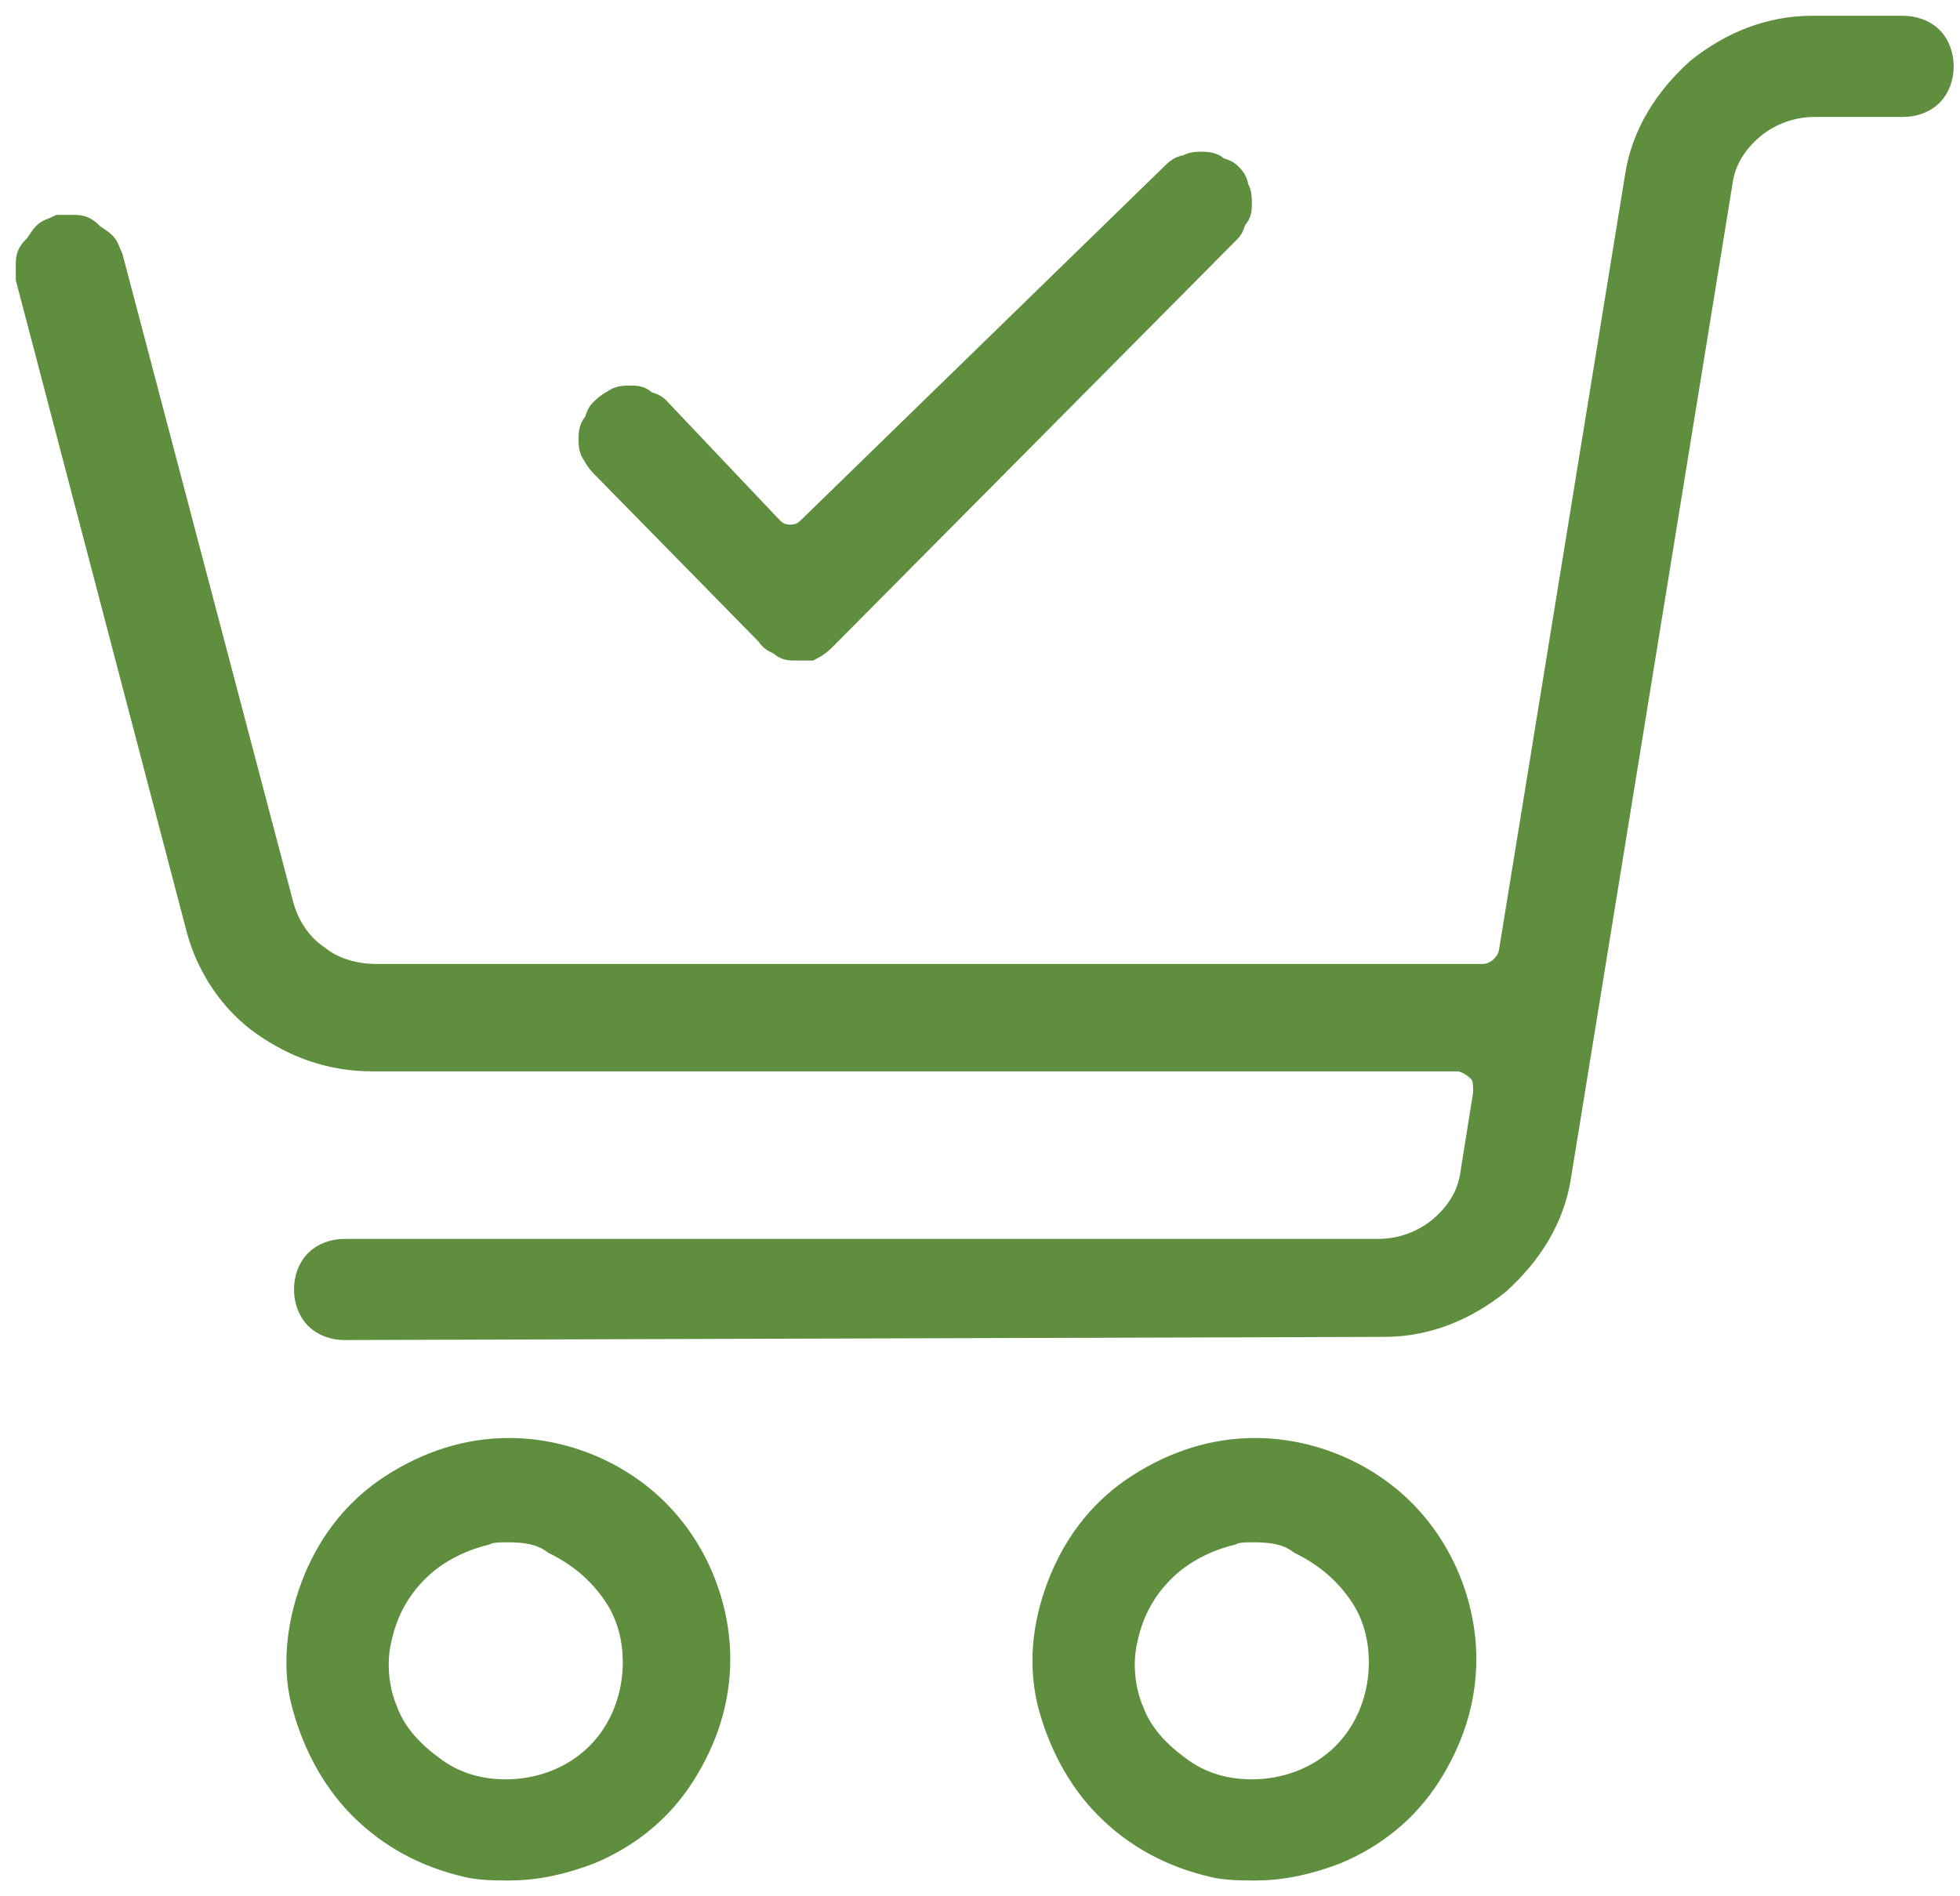 <svg width="62" height="60" viewBox="0 0 62 60" fill="none" xmlns="http://www.w3.org/2000/svg">
<path d="M16.1 59C15.7 59 15.2 59 14.8 58.9C13.5 58.6 12.4 58 11.5 57.1C10.6 56.2 10 55 9.7 53.8C9.4 52.6 9.6 51.2 10.1 50C10.6 48.8 11.4 47.8 12.5 47.1C13.6 46.4 14.8 46 16.1 46C17.8 46 19.5 46.7 20.7 47.9C21.9 49.1 22.6 50.8 22.6 52.5C22.6 53.8 22.2 55 21.5 56.1C20.8 57.2 19.8 58 18.6 58.5C17.8 58.8 17 59 16.1 59ZM16.1 48.3C15.8 48.3 15.5 48.3 15.3 48.4C14.5 48.6 13.7 49 13.1 49.6C12.5 50.2 12.1 50.9 11.9 51.8C11.7 52.6 11.8 53.5 12.1 54.2C12.4 55 13 55.6 13.7 56.1C14.4 56.6 15.2 56.8 16 56.8C17.1 56.8 18.2 56.4 19 55.6C19.8 54.8 20.2 53.7 20.2 52.6C20.2 51.8 20 51 19.5 50.3C19 49.6 18.4 49.1 17.6 48.7C17.2 48.4 16.7 48.3 16.1 48.3Z" fill="#5E8E3E"/>
<path d="M16.1 59C15.7 59 15.2 59 14.8 58.9C13.5 58.6 12.4 58 11.5 57.1C10.6 56.2 10 55 9.7 53.8C9.4 52.6 9.6 51.2 10.1 50C10.6 48.8 11.4 47.8 12.5 47.1C13.6 46.4 14.8 46 16.1 46C17.8 46 19.5 46.7 20.7 47.9C21.9 49.1 22.6 50.8 22.6 52.5C22.6 53.8 22.2 55 21.5 56.1C20.8 57.2 19.8 58 18.6 58.5C17.8 58.8 17 59 16.1 59ZM16.1 48.3C15.8 48.3 15.5 48.3 15.3 48.4C14.5 48.6 13.7 49 13.1 49.6C12.5 50.2 12.1 50.9 11.9 51.8C11.7 52.6 11.8 53.5 12.1 54.2C12.4 55 13 55.6 13.7 56.1C14.4 56.6 15.2 56.8 16 56.8C17.1 56.8 18.2 56.4 19 55.6C19.8 54.8 20.2 53.7 20.2 52.6C20.2 51.8 20 51 19.5 50.3C19 49.6 18.4 49.1 17.6 48.7C17.2 48.4 16.7 48.3 16.1 48.3Z" fill="#5E8E3E"/>
<path d="M16.1 59C15.7 59 15.2 59 14.8 58.9C13.5 58.6 12.4 58 11.5 57.1C10.6 56.2 10 55 9.7 53.8C9.4 52.6 9.6 51.2 10.1 50C10.6 48.8 11.4 47.8 12.5 47.1C13.6 46.4 14.8 46 16.1 46C17.8 46 19.5 46.7 20.7 47.9C21.9 49.1 22.6 50.8 22.6 52.5C22.6 53.8 22.2 55 21.5 56.1C20.8 57.2 19.8 58 18.6 58.5C17.8 58.8 17 59 16.1 59ZM16.1 48.3C15.8 48.3 15.5 48.3 15.3 48.4C14.5 48.6 13.7 49 13.1 49.6C12.5 50.2 12.1 50.9 11.9 51.8C11.7 52.6 11.8 53.5 12.1 54.2C12.4 55 13 55.6 13.7 56.1C14.4 56.6 15.2 56.8 16 56.8C17.1 56.8 18.2 56.4 19 55.6C19.8 54.8 20.2 53.7 20.2 52.6C20.2 51.8 20 51 19.5 50.3C19 49.6 18.4 49.1 17.6 48.7C17.2 48.4 16.7 48.3 16.1 48.3Z" fill="#5E8E3E"/>
<path d="M39.7 59C39.3 59 38.8 59 38.4 58.9C37.1 58.6 36 58 35.1 57.1C34.2 56.2 33.6 55 33.3 53.8C33 52.5 33.2 51.2 33.7 50C34.2 48.8 35 47.8 36.1 47.1C37.2 46.4 38.4 46 39.7 46C41.4 46 43.1 46.7 44.3 47.9C45.5 49.1 46.2 50.8 46.2 52.5C46.2 53.8 45.8 55 45.1 56.1C44.4 57.2 43.4 58 42.2 58.5C41.4 58.8 40.6 59 39.7 59ZM39.7 48.3C39.4 48.3 39.1 48.3 38.9 48.4C38.1 48.6 37.3 49 36.7 49.6C36.1 50.2 35.7 50.9 35.5 51.8C35.3 52.6 35.4 53.5 35.7 54.2C36 55 36.6 55.6 37.3 56.1C38 56.6 38.8 56.8 39.6 56.8C40.7 56.8 41.8 56.4 42.6 55.6C43.4 54.8 43.8 53.7 43.8 52.6C43.8 51.8 43.6 51 43.1 50.3C42.6 49.6 42 49.1 41.2 48.7C40.8 48.4 40.3 48.3 39.7 48.3Z" fill="#5E8E3E"/>
<path d="M39.7 59C39.3 59 38.8 59 38.4 58.9C37.1 58.6 36 58 35.1 57.1C34.2 56.2 33.6 55 33.3 53.8C33 52.5 33.2 51.2 33.7 50C34.2 48.8 35 47.8 36.1 47.1C37.2 46.4 38.4 46 39.7 46C41.4 46 43.1 46.7 44.3 47.9C45.5 49.1 46.2 50.8 46.2 52.5C46.2 53.8 45.8 55 45.1 56.1C44.4 57.2 43.4 58 42.2 58.5C41.4 58.8 40.6 59 39.7 59ZM39.7 48.3C39.4 48.3 39.1 48.3 38.9 48.4C38.1 48.6 37.3 49 36.7 49.6C36.1 50.2 35.7 50.9 35.5 51.8C35.3 52.6 35.4 53.5 35.7 54.2C36 55 36.6 55.6 37.3 56.1C38 56.6 38.8 56.8 39.6 56.8C40.7 56.8 41.8 56.4 42.6 55.6C43.4 54.8 43.8 53.7 43.8 52.6C43.8 51.8 43.6 51 43.1 50.3C42.6 49.6 42 49.1 41.2 48.7C40.8 48.4 40.3 48.3 39.7 48.3Z" fill="#5E8E3E"/>
<path d="M39.7 59C39.3 59 38.8 59 38.4 58.9C37.1 58.6 36 58 35.1 57.1C34.2 56.2 33.6 55 33.3 53.8C33 52.5 33.2 51.2 33.7 50C34.2 48.8 35 47.8 36.1 47.1C37.2 46.4 38.4 46 39.7 46C41.4 46 43.1 46.7 44.3 47.9C45.5 49.1 46.2 50.8 46.2 52.5C46.2 53.8 45.8 55 45.1 56.1C44.4 57.2 43.4 58 42.2 58.5C41.4 58.8 40.6 59 39.7 59ZM39.7 48.3C39.4 48.3 39.1 48.3 38.9 48.4C38.1 48.6 37.3 49 36.7 49.6C36.1 50.2 35.7 50.9 35.5 51.8C35.3 52.6 35.4 53.5 35.7 54.2C36 55 36.6 55.6 37.3 56.1C38 56.6 38.8 56.8 39.6 56.8C40.7 56.8 41.8 56.4 42.6 55.6C43.4 54.8 43.8 53.7 43.8 52.6C43.8 51.8 43.6 51 43.1 50.3C42.6 49.6 42 49.1 41.2 48.7C40.8 48.4 40.3 48.3 39.7 48.3Z" fill="#5E8E3E"/>
<path d="M10.9 41.9C10.6 41.9 10.3 41.8 10.1 41.6C9.9 41.4 9.8 41.1 9.8 40.8C9.8 40.5 9.9 40.2 10.1 40C10.3 39.8 10.6 39.7 10.9 39.7H43.6C44.4 39.7 45.1 39.4 45.6 39C46.2 38.5 46.6 37.9 46.7 37.1L47.1 34.6C47.1 34.3 47.1 34 46.9 33.8C46.7 33.6 46.4 33.4 46.1 33.4H11.8C10.5 33.4 9.4 33 8.4 32.3C7.4 31.6 6.7 30.5 6.4 29.4L1 8.8C1 8.7 1 8.5 1 8.3C1 8.1 1.1 8 1.2 7.9C1.3 7.8 1.4 7.6 1.5 7.5C1.6 7.4 1.7 7.4 1.9 7.3C2 7.3 2.1 7.3 2.2 7.3C2.3 7.3 2.3 7.3 2.4 7.3C2.6 7.3 2.7 7.4 2.8 7.5C2.9 7.6 3.1 7.7 3.2 7.8C3.3 7.9 3.3 8 3.4 8.2L8.8 28.7C9 29.4 9.4 30 10 30.4C10.5 30.8 11.2 31 11.9 31H46.9C47.4 31 47.8 30.6 47.9 30.2L51.9 5.6C52.1 4.3 52.8 3.2 53.8 2.3C54.8 1.5 56 1 57.3 1H60.2C60.5 1 60.8 1.1 61 1.3C61.2 1.5 61.3 1.8 61.3 2.1C61.3 2.4 61.2 2.7 61 2.9C60.8 3.1 60.5 3.2 60.2 3.2H57.4C56.6 3.2 55.9 3.5 55.4 3.9C54.8 4.4 54.4 5 54.3 5.8L49.2 37.2C49 38.5 48.3 39.6 47.3 40.5C46.3 41.3 45.1 41.8 43.8 41.8L10.9 41.9Z" fill="#5E8E3E"/>
<path d="M10.9 41.9C10.6 41.9 10.3 41.8 10.1 41.6C9.9 41.4 9.8 41.1 9.8 40.8C9.8 40.5 9.9 40.2 10.1 40C10.3 39.8 10.6 39.7 10.9 39.7H43.6C44.4 39.7 45.1 39.4 45.6 39C46.2 38.5 46.6 37.9 46.7 37.1L47.1 34.6C47.1 34.3 47.1 34 46.9 33.8C46.7 33.6 46.4 33.4 46.1 33.4H11.8C10.5 33.4 9.4 33 8.4 32.3C7.4 31.6 6.7 30.5 6.4 29.4L1 8.8C1 8.7 1 8.5 1 8.3C1 8.1 1.1 8 1.2 7.9C1.3 7.8 1.4 7.6 1.5 7.5C1.6 7.4 1.7 7.4 1.9 7.3C2 7.3 2.1 7.3 2.2 7.3C2.3 7.3 2.3 7.3 2.4 7.3C2.6 7.3 2.7 7.4 2.8 7.5C2.9 7.6 3.1 7.7 3.2 7.8C3.3 7.9 3.3 8 3.4 8.2L8.8 28.7C9 29.4 9.4 30 10 30.4C10.5 30.8 11.2 31 11.9 31H46.9C47.4 31 47.8 30.6 47.9 30.2L51.9 5.6C52.1 4.3 52.8 3.2 53.8 2.3C54.8 1.5 56 1 57.3 1H60.2C60.5 1 60.8 1.1 61 1.3C61.2 1.5 61.3 1.8 61.3 2.1C61.3 2.4 61.2 2.7 61 2.9C60.8 3.1 60.5 3.2 60.2 3.2H57.4C56.6 3.2 55.9 3.5 55.4 3.9C54.8 4.4 54.4 5 54.3 5.8L49.2 37.2C49 38.5 48.3 39.6 47.3 40.5C46.3 41.3 45.1 41.8 43.8 41.8L10.9 41.9Z" fill="#5E8E3E"/>
<path d="M10.9 41.9C10.6 41.9 10.3 41.8 10.1 41.6C9.9 41.4 9.8 41.1 9.8 40.8C9.8 40.5 9.9 40.2 10.1 40C10.3 39.8 10.6 39.7 10.9 39.7H43.6C44.4 39.7 45.1 39.4 45.6 39C46.2 38.5 46.6 37.9 46.7 37.1L47.1 34.6C47.1 34.3 47.1 34 46.9 33.8C46.7 33.6 46.4 33.4 46.1 33.4H11.8C10.5 33.4 9.4 33 8.4 32.3C7.4 31.6 6.7 30.5 6.4 29.4L1 8.8C1 8.7 1 8.5 1 8.3C1 8.1 1.1 8 1.2 7.9C1.3 7.8 1.4 7.6 1.5 7.5C1.6 7.4 1.7 7.4 1.9 7.3C2 7.3 2.1 7.3 2.2 7.3C2.3 7.3 2.3 7.3 2.4 7.3C2.6 7.3 2.7 7.4 2.8 7.5C2.9 7.6 3.1 7.7 3.2 7.8C3.3 7.9 3.3 8 3.4 8.2L8.8 28.7C9 29.4 9.4 30 10 30.4C10.5 30.8 11.2 31 11.9 31H46.9C47.4 31 47.8 30.6 47.9 30.2L51.9 5.6C52.1 4.3 52.8 3.2 53.8 2.3C54.8 1.5 56 1 57.3 1H60.2C60.5 1 60.8 1.1 61 1.3C61.2 1.5 61.3 1.8 61.3 2.1C61.3 2.4 61.2 2.7 61 2.9C60.8 3.1 60.5 3.2 60.2 3.2H57.4C56.6 3.2 55.9 3.5 55.4 3.9C54.8 4.4 54.4 5 54.3 5.8L49.2 37.2C49 38.5 48.3 39.6 47.3 40.5C46.3 41.3 45.1 41.8 43.8 41.8L10.9 41.9Z" fill="#5E8E3E"/>
<path d="M25.2 20.4C25 20.4 24.9 20.4 24.8 20.3C24.7 20.2 24.5 20.2 24.4 20L19.2 14.7C19.1 14.6 19 14.5 18.9 14.3C18.8 14.2 18.8 14 18.8 13.9C18.8 13.8 18.8 13.6 18.9 13.5C19 13.4 19 13.2 19.1 13.1C19.2 13 19.3 12.9 19.5 12.8C19.6 12.7 19.8 12.7 19.9 12.7C20.1 12.7 20.2 12.7 20.3 12.8C20.4 12.9 20.6 12.9 20.7 13L24.3 16.8C24.5 17 24.7 17.1 25 17.1C25.3 17.1 25.5 17 25.7 16.8L37.2 5.6C37.3 5.5 37.4 5.4 37.6 5.4C37.7 5.3 37.9 5.3 38 5.3C38.1 5.3 38.3 5.3 38.4 5.4C38.5 5.5 38.7 5.5 38.8 5.6C38.9 5.7 39 5.8 39 6C39.1 6.1 39.1 6.3 39.1 6.4C39.1 6.6 39.1 6.7 39 6.8C38.9 6.9 38.9 7.1 38.8 7.2L26 20.1C25.9 20.2 25.8 20.3 25.6 20.4C25.5 20.4 25.3 20.4 25.2 20.4Z" fill="#5E8E3E"/>
<path d="M25.2 20.4C25 20.4 24.9 20.4 24.8 20.3C24.7 20.2 24.5 20.2 24.4 20L19.2 14.7C19.1 14.6 19 14.5 18.9 14.3C18.8 14.2 18.8 14 18.8 13.9C18.8 13.8 18.8 13.6 18.9 13.5C19 13.4 19 13.2 19.1 13.1C19.2 13 19.3 12.9 19.5 12.8C19.6 12.7 19.8 12.7 19.9 12.7C20.1 12.7 20.2 12.7 20.3 12.8C20.4 12.9 20.6 12.9 20.7 13L24.3 16.8C24.5 17 24.7 17.1 25 17.1C25.3 17.1 25.5 17 25.7 16.8L37.2 5.6C37.3 5.5 37.4 5.4 37.6 5.4C37.7 5.3 37.9 5.3 38 5.3C38.1 5.3 38.3 5.3 38.4 5.4C38.5 5.5 38.7 5.5 38.8 5.6C38.9 5.7 39 5.8 39 6C39.1 6.1 39.1 6.3 39.1 6.4C39.1 6.6 39.1 6.7 39 6.8C38.9 6.9 38.9 7.1 38.8 7.2L26 20.1C25.9 20.2 25.8 20.3 25.6 20.4C25.5 20.4 25.3 20.4 25.2 20.4Z" fill="#5E8E3E"/>
<path d="M25.2 20.4C25 20.4 24.9 20.4 24.8 20.3C24.7 20.2 24.5 20.2 24.4 20L19.2 14.7C19.1 14.6 19 14.5 18.9 14.3C18.8 14.2 18.8 14 18.8 13.9C18.8 13.8 18.8 13.6 18.9 13.5C19 13.4 19 13.2 19.1 13.1C19.2 13 19.3 12.9 19.5 12.8C19.6 12.7 19.8 12.7 19.9 12.7C20.1 12.7 20.2 12.7 20.3 12.8C20.4 12.9 20.6 12.9 20.7 13L24.3 16.8C24.5 17 24.7 17.1 25 17.1C25.3 17.1 25.5 17 25.7 16.8L37.2 5.6C37.3 5.5 37.4 5.4 37.6 5.4C37.7 5.3 37.9 5.3 38 5.3C38.1 5.3 38.3 5.3 38.4 5.4C38.5 5.5 38.7 5.5 38.8 5.6C38.9 5.7 39 5.8 39 6C39.1 6.1 39.1 6.3 39.1 6.4C39.1 6.6 39.1 6.7 39 6.8C38.9 6.9 38.9 7.1 38.8 7.2L26 20.1C25.9 20.2 25.8 20.3 25.6 20.4C25.5 20.4 25.3 20.4 25.2 20.4Z" fill="#5E8E3E"/>
<path d="M16.1 59C15.7 59 15.2 59 14.8 58.9C13.5 58.6 12.4 58 11.5 57.1C10.6 56.2 10 55 9.7 53.8C9.4 52.6 9.6 51.2 10.1 50C10.6 48.8 11.4 47.8 12.5 47.1C13.6 46.4 14.8 46 16.1 46C17.8 46 19.5 46.7 20.7 47.9C21.9 49.1 22.6 50.8 22.6 52.5C22.6 53.8 22.2 55 21.5 56.1C20.8 57.2 19.8 58 18.6 58.5C17.8 58.8 17 59 16.1 59ZM16.1 48.3C15.8 48.3 15.5 48.3 15.3 48.4C14.5 48.6 13.7 49 13.1 49.6C12.5 50.2 12.1 50.9 11.9 51.8C11.7 52.6 11.8 53.5 12.1 54.2C12.4 55 13 55.6 13.7 56.1C14.4 56.6 15.2 56.8 16 56.8C17.1 56.8 18.2 56.4 19 55.6C19.8 54.8 20.2 53.7 20.2 52.6C20.2 51.8 20 51 19.5 50.3C19 49.6 18.4 49.1 17.6 48.7C17.2 48.4 16.7 48.3 16.1 48.3ZM39.7 59C39.3 59 38.8 59 38.4 58.9C37.1 58.6 36 58 35.1 57.1C34.2 56.2 33.6 55 33.3 53.8C33 52.5 33.2 51.2 33.7 50C34.2 48.8 35 47.8 36.1 47.1C37.2 46.4 38.4 46 39.7 46C41.4 46 43.1 46.7 44.3 47.9C45.5 49.1 46.2 50.8 46.2 52.5C46.2 53.8 45.8 55 45.1 56.1C44.4 57.2 43.4 58 42.2 58.5C41.4 58.8 40.6 59 39.7 59ZM39.7 48.3C39.4 48.3 39.1 48.3 38.9 48.4C38.1 48.6 37.3 49 36.7 49.6C36.1 50.2 35.7 50.9 35.5 51.8C35.3 52.6 35.4 53.5 35.7 54.2C36 55 36.6 55.6 37.3 56.1C38 56.6 38.8 56.8 39.6 56.8C40.7 56.8 41.8 56.4 42.6 55.6C43.4 54.8 43.8 53.7 43.8 52.6C43.8 51.8 43.6 51 43.1 50.3C42.6 49.6 42 49.1 41.2 48.7C40.8 48.4 40.3 48.3 39.7 48.3ZM10.9 41.9C10.6 41.9 10.3 41.8 10.1 41.6C9.9 41.4 9.8 41.1 9.8 40.8C9.8 40.5 9.9 40.2 10.1 40C10.3 39.8 10.6 39.7 10.9 39.7H43.6C44.4 39.7 45.1 39.4 45.6 39C46.2 38.5 46.6 37.9 46.7 37.1L47.1 34.6C47.1 34.3 47.1 34 46.9 33.8C46.7 33.6 46.4 33.4 46.1 33.4H11.8C10.5 33.4 9.4 33 8.4 32.3C7.4 31.6 6.7 30.5 6.4 29.4L1 8.8C1 8.7 1 8.5 1 8.3C1 8.1 1.1 8 1.2 7.9C1.3 7.8 1.4 7.6 1.5 7.5C1.6 7.4 1.7 7.4 1.9 7.3C2 7.3 2.1 7.3 2.2 7.3C2.3 7.3 2.3 7.3 2.4 7.3C2.6 7.3 2.7 7.4 2.8 7.5C2.9 7.6 3.1 7.7 3.2 7.8C3.3 7.9 3.3 8 3.4 8.2L8.8 28.7C9 29.4 9.4 30 10 30.4C10.5 30.8 11.2 31 11.9 31H46.9C47.4 31 47.8 30.6 47.9 30.2L51.9 5.6C52.1 4.3 52.8 3.2 53.8 2.3C54.8 1.5 56 1 57.3 1H60.2C60.5 1 60.8 1.1 61 1.3C61.2 1.5 61.3 1.8 61.3 2.1C61.3 2.4 61.2 2.7 61 2.9C60.8 3.1 60.5 3.2 60.2 3.2H57.4C56.6 3.2 55.9 3.5 55.4 3.9C54.8 4.4 54.4 5 54.3 5.8L49.2 37.2C49 38.5 48.3 39.6 47.3 40.5C46.3 41.3 45.1 41.8 43.8 41.8L10.9 41.9ZM25.2 20.4C25 20.4 24.9 20.4 24.8 20.3C24.7 20.2 24.5 20.2 24.4 20L19.2 14.7C19.1 14.6 19 14.5 18.9 14.3C18.8 14.2 18.8 14 18.8 13.9C18.8 13.8 18.8 13.6 18.9 13.5C19 13.4 19 13.2 19.1 13.1C19.2 13 19.3 12.9 19.5 12.8C19.6 12.7 19.8 12.7 19.9 12.7C20.1 12.7 20.2 12.7 20.3 12.8C20.4 12.9 20.6 12.9 20.7 13L24.3 16.8C24.5 17 24.7 17.1 25 17.1C25.3 17.1 25.5 17 25.7 16.8L37.2 5.6C37.3 5.5 37.4 5.4 37.6 5.4C37.7 5.3 37.9 5.3 38 5.3C38.1 5.3 38.3 5.3 38.4 5.4C38.5 5.5 38.7 5.5 38.8 5.6C38.9 5.7 39 5.8 39 6C39.1 6.1 39.1 6.3 39.1 6.4C39.1 6.6 39.1 6.7 39 6.8C38.9 6.9 38.9 7.1 38.8 7.2L26 20.1C25.9 20.2 25.8 20.3 25.6 20.4C25.5 20.4 25.3 20.4 25.2 20.4Z" stroke="#5E8E3E"/>
</svg>
